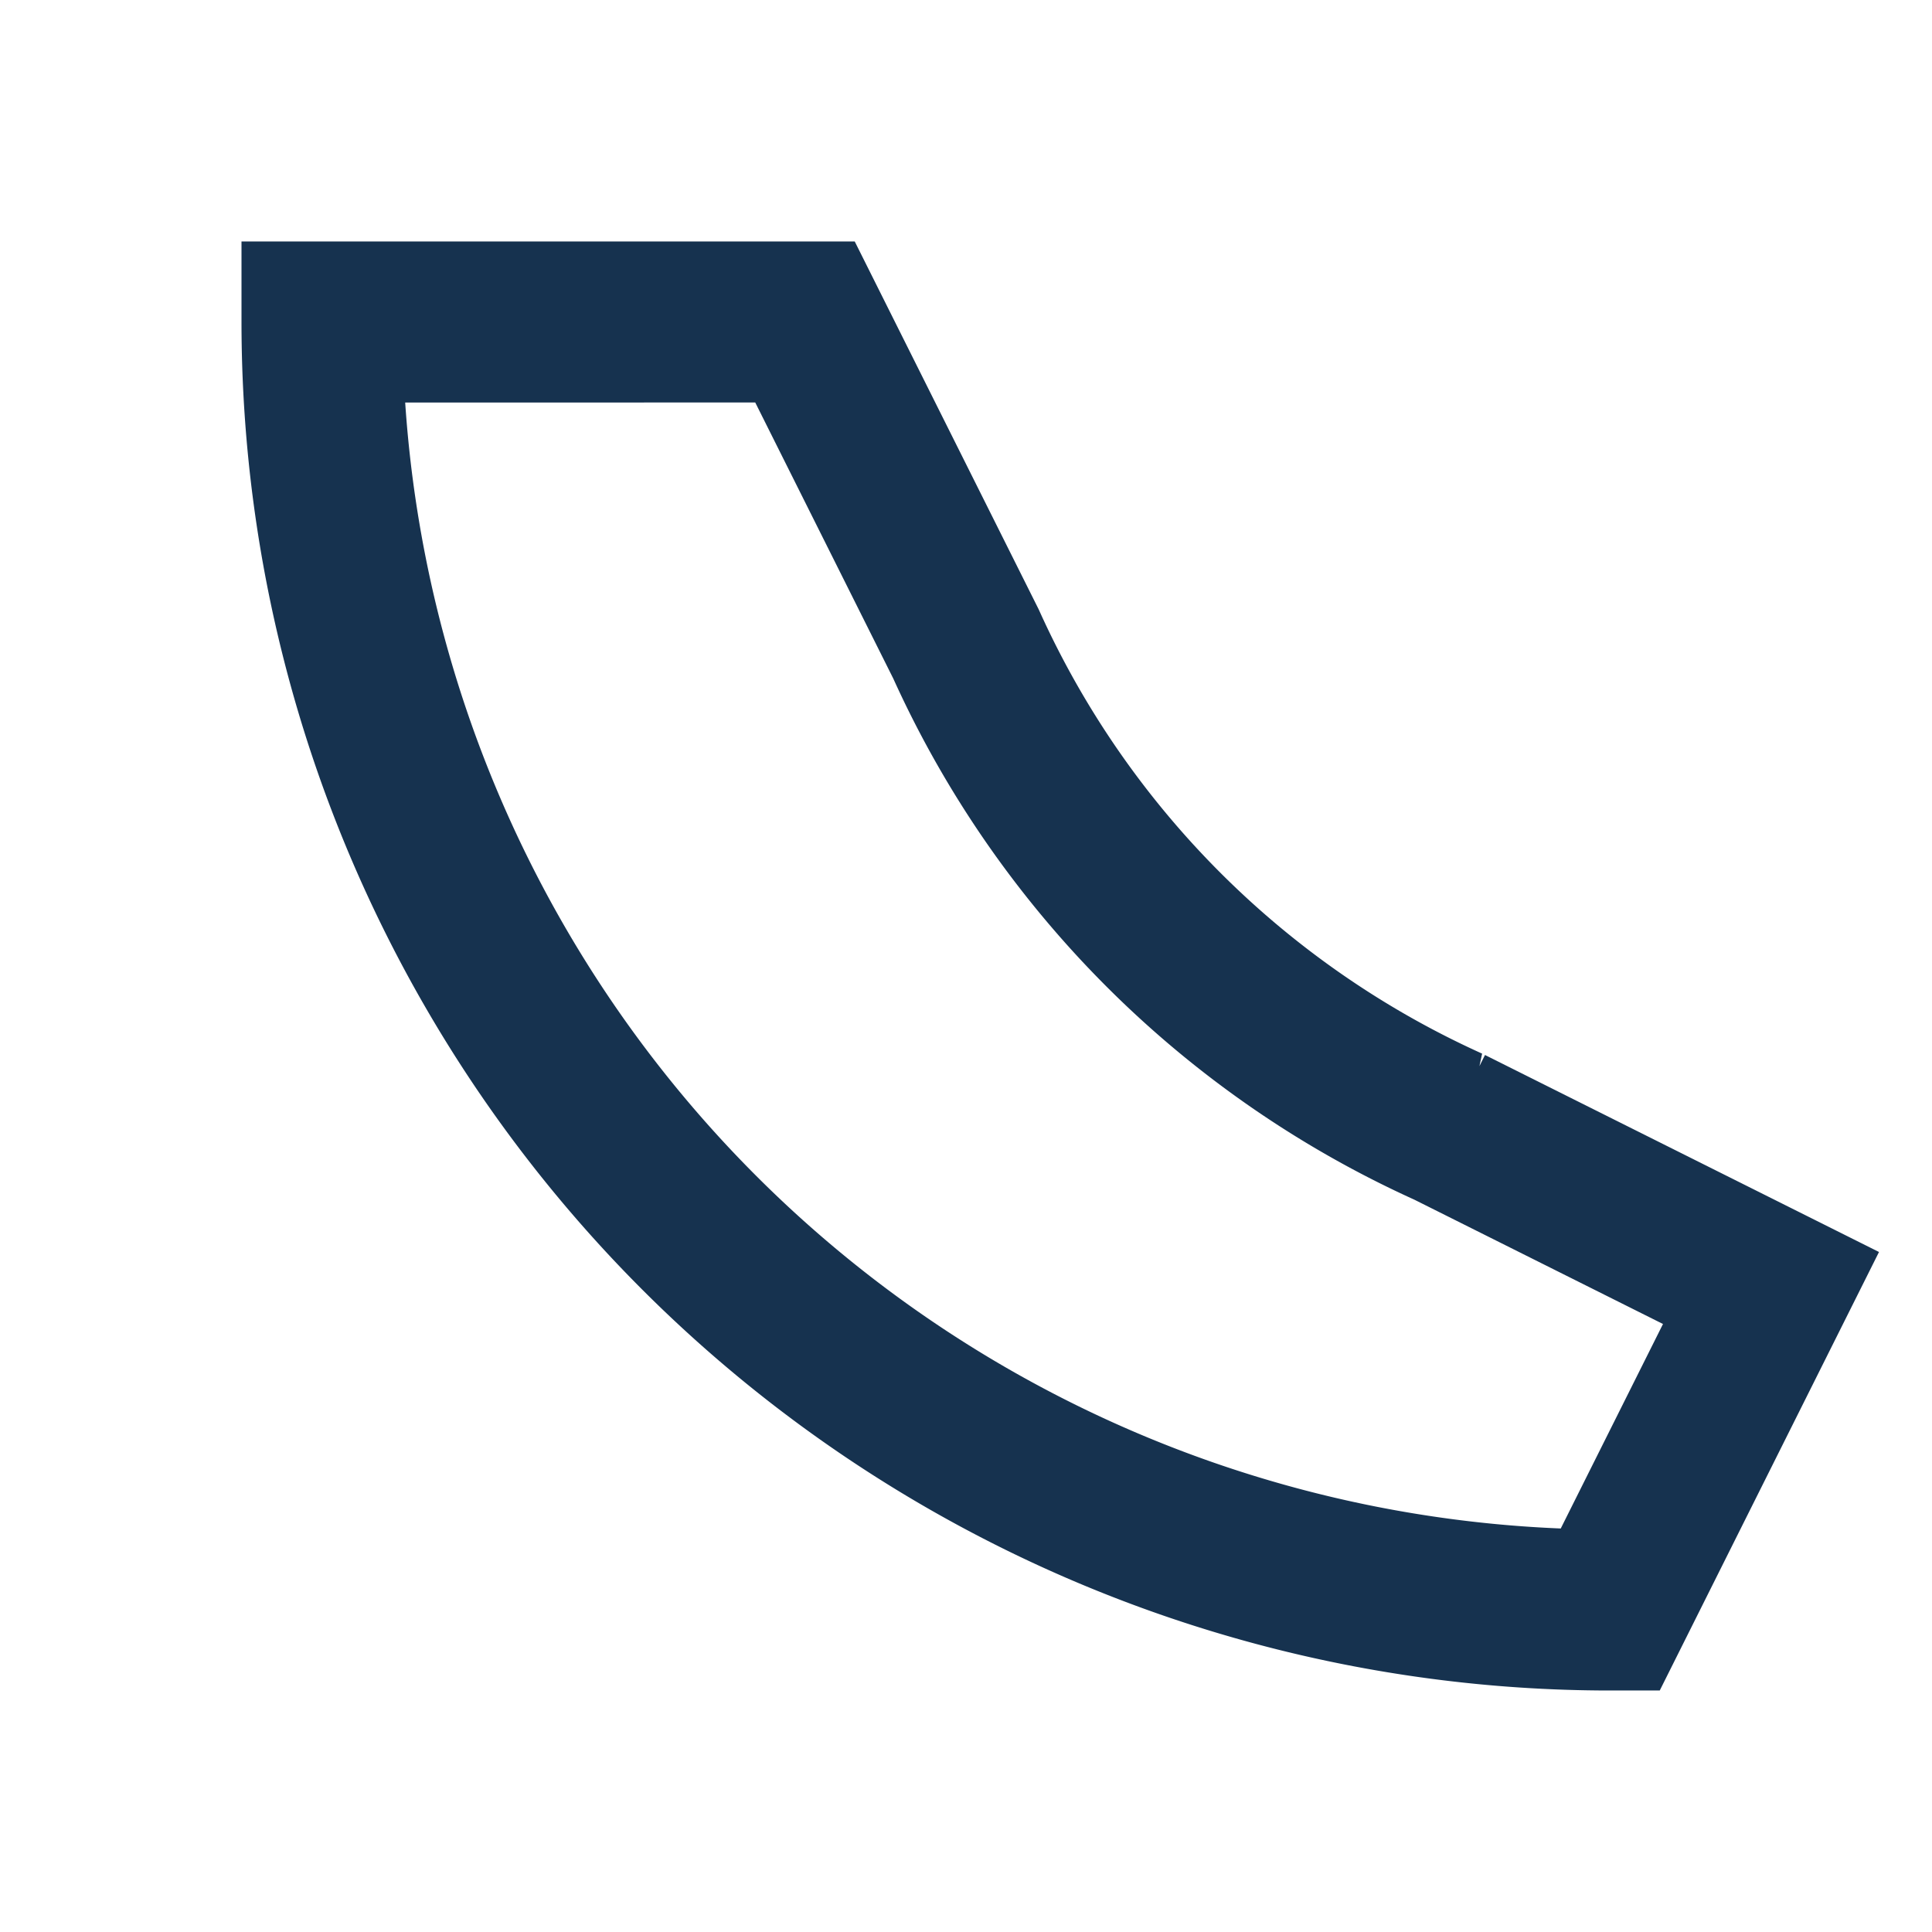 <?xml version="1.0" encoding="UTF-8"?>
<svg xmlns="http://www.w3.org/2000/svg" width="24" height="24" viewBox="0 0 24 24"><path d="M4 4a16 16 0 0 0 16 16l2-4-4-2a12 12 0 0 1-6-6l-2-4z" fill="none" stroke="#16324F" stroke-width="2"/></svg>